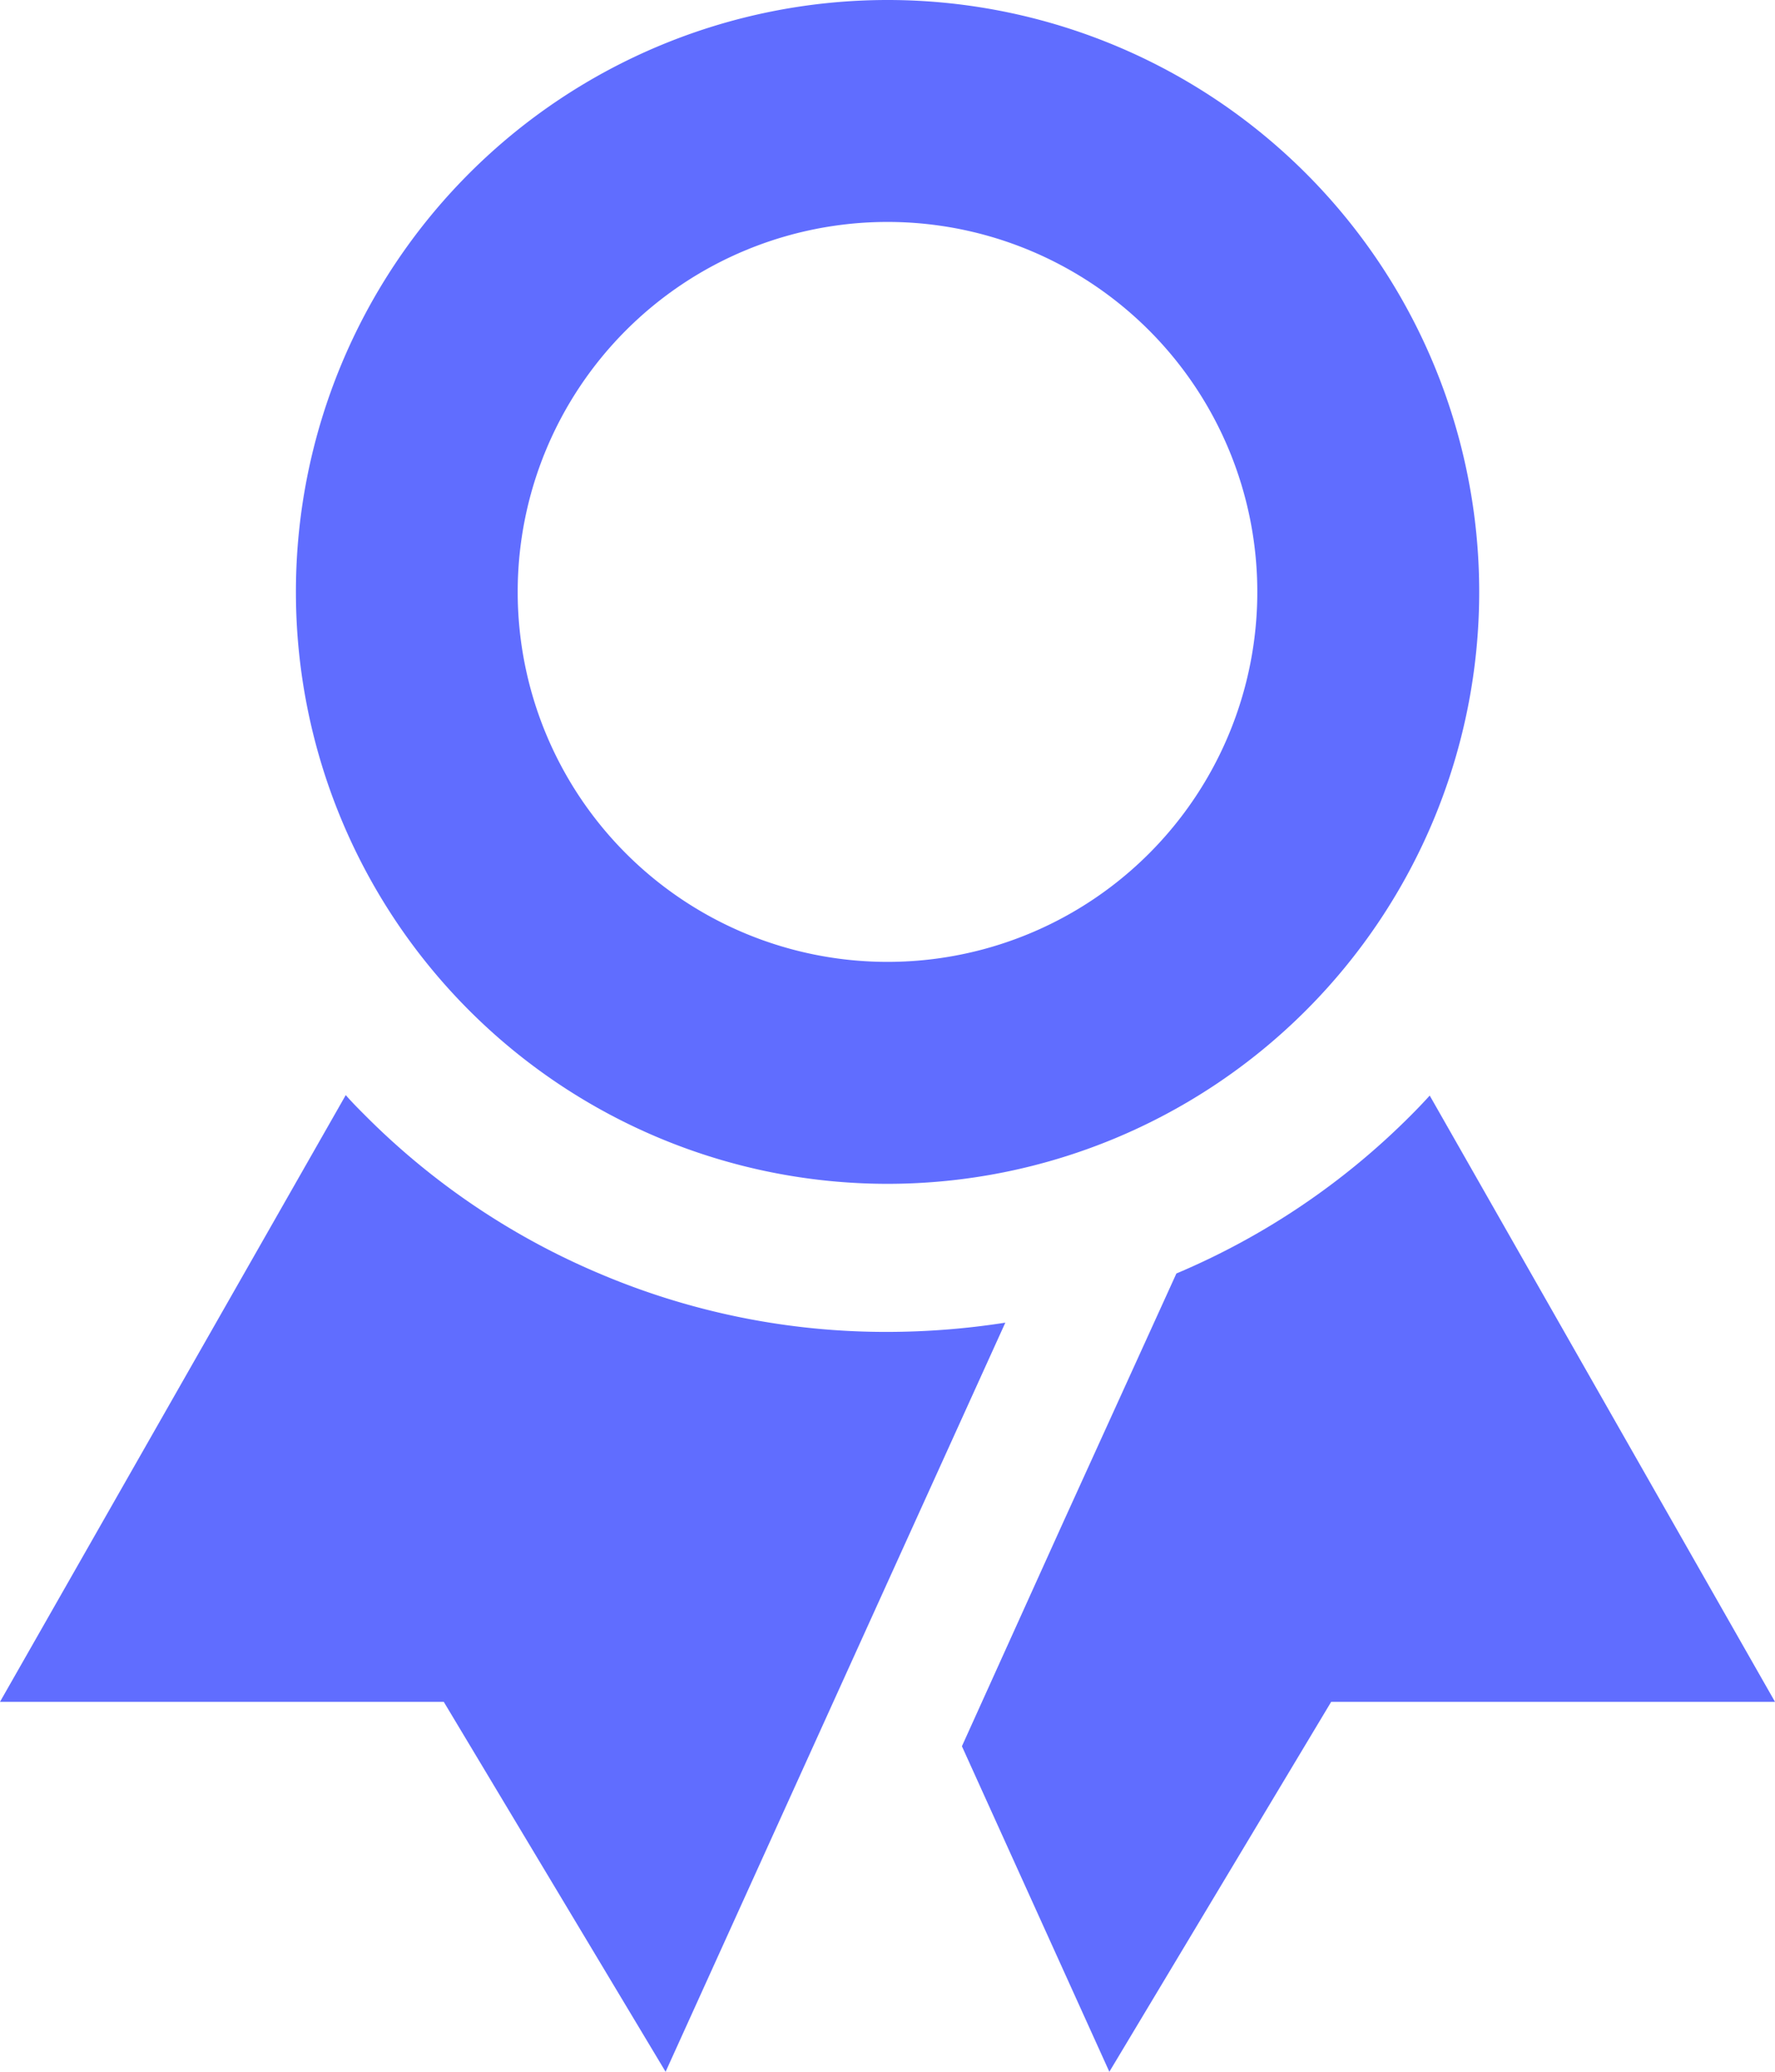 <svg xmlns="http://www.w3.org/2000/svg" width="30.34" height="35.396" viewBox="0 0 30.34 35.396">
  <g id="Icon_ionic-md-ribbon" data-name="Icon ionic-md-ribbon" transform="translate(-4.5 -2.25)">
    <path id="Path_60" data-name="Path 60" d="M19.113,2.25A10.113,10.113,0,1,0,29.227,12.363,10.113,10.113,0,0,0,19.113,2.25Zm0,16.434a6.321,6.321,0,1,1,6.321-6.321A6.319,6.319,0,0,1,19.113,18.684Z" transform="translate(0.557)" fill="#606dff"/>
    <g id="Group_35" data-name="Group 35" transform="translate(4.5 20.96)">
      <path id="Path_61" data-name="Path 61" d="M14.748,21.95a12.506,12.506,0,0,1-4.014-2.71c-.111-.111-.221-.221-.324-.34L4.5,29.266h7.585l3.792,6.321,3.792-8.359,2.015-4.44a13.156,13.156,0,0,1-2.015.158A12.514,12.514,0,0,1,14.748,21.95Z" transform="translate(-4.5 -18.9)" fill="#606dff"/>
      <path id="Path_62" data-name="Path 62" d="M27.128,18.907c-.1.111-.213.229-.324.34a12.536,12.536,0,0,1-4.006,2.7L20.862,26.2l-1.73,3.824,2.52,5.562,3.792-6.321H33.03Z" transform="translate(-2.69 -18.899)" fill="#606dff"/>
    </g>
  </g>
</svg>
